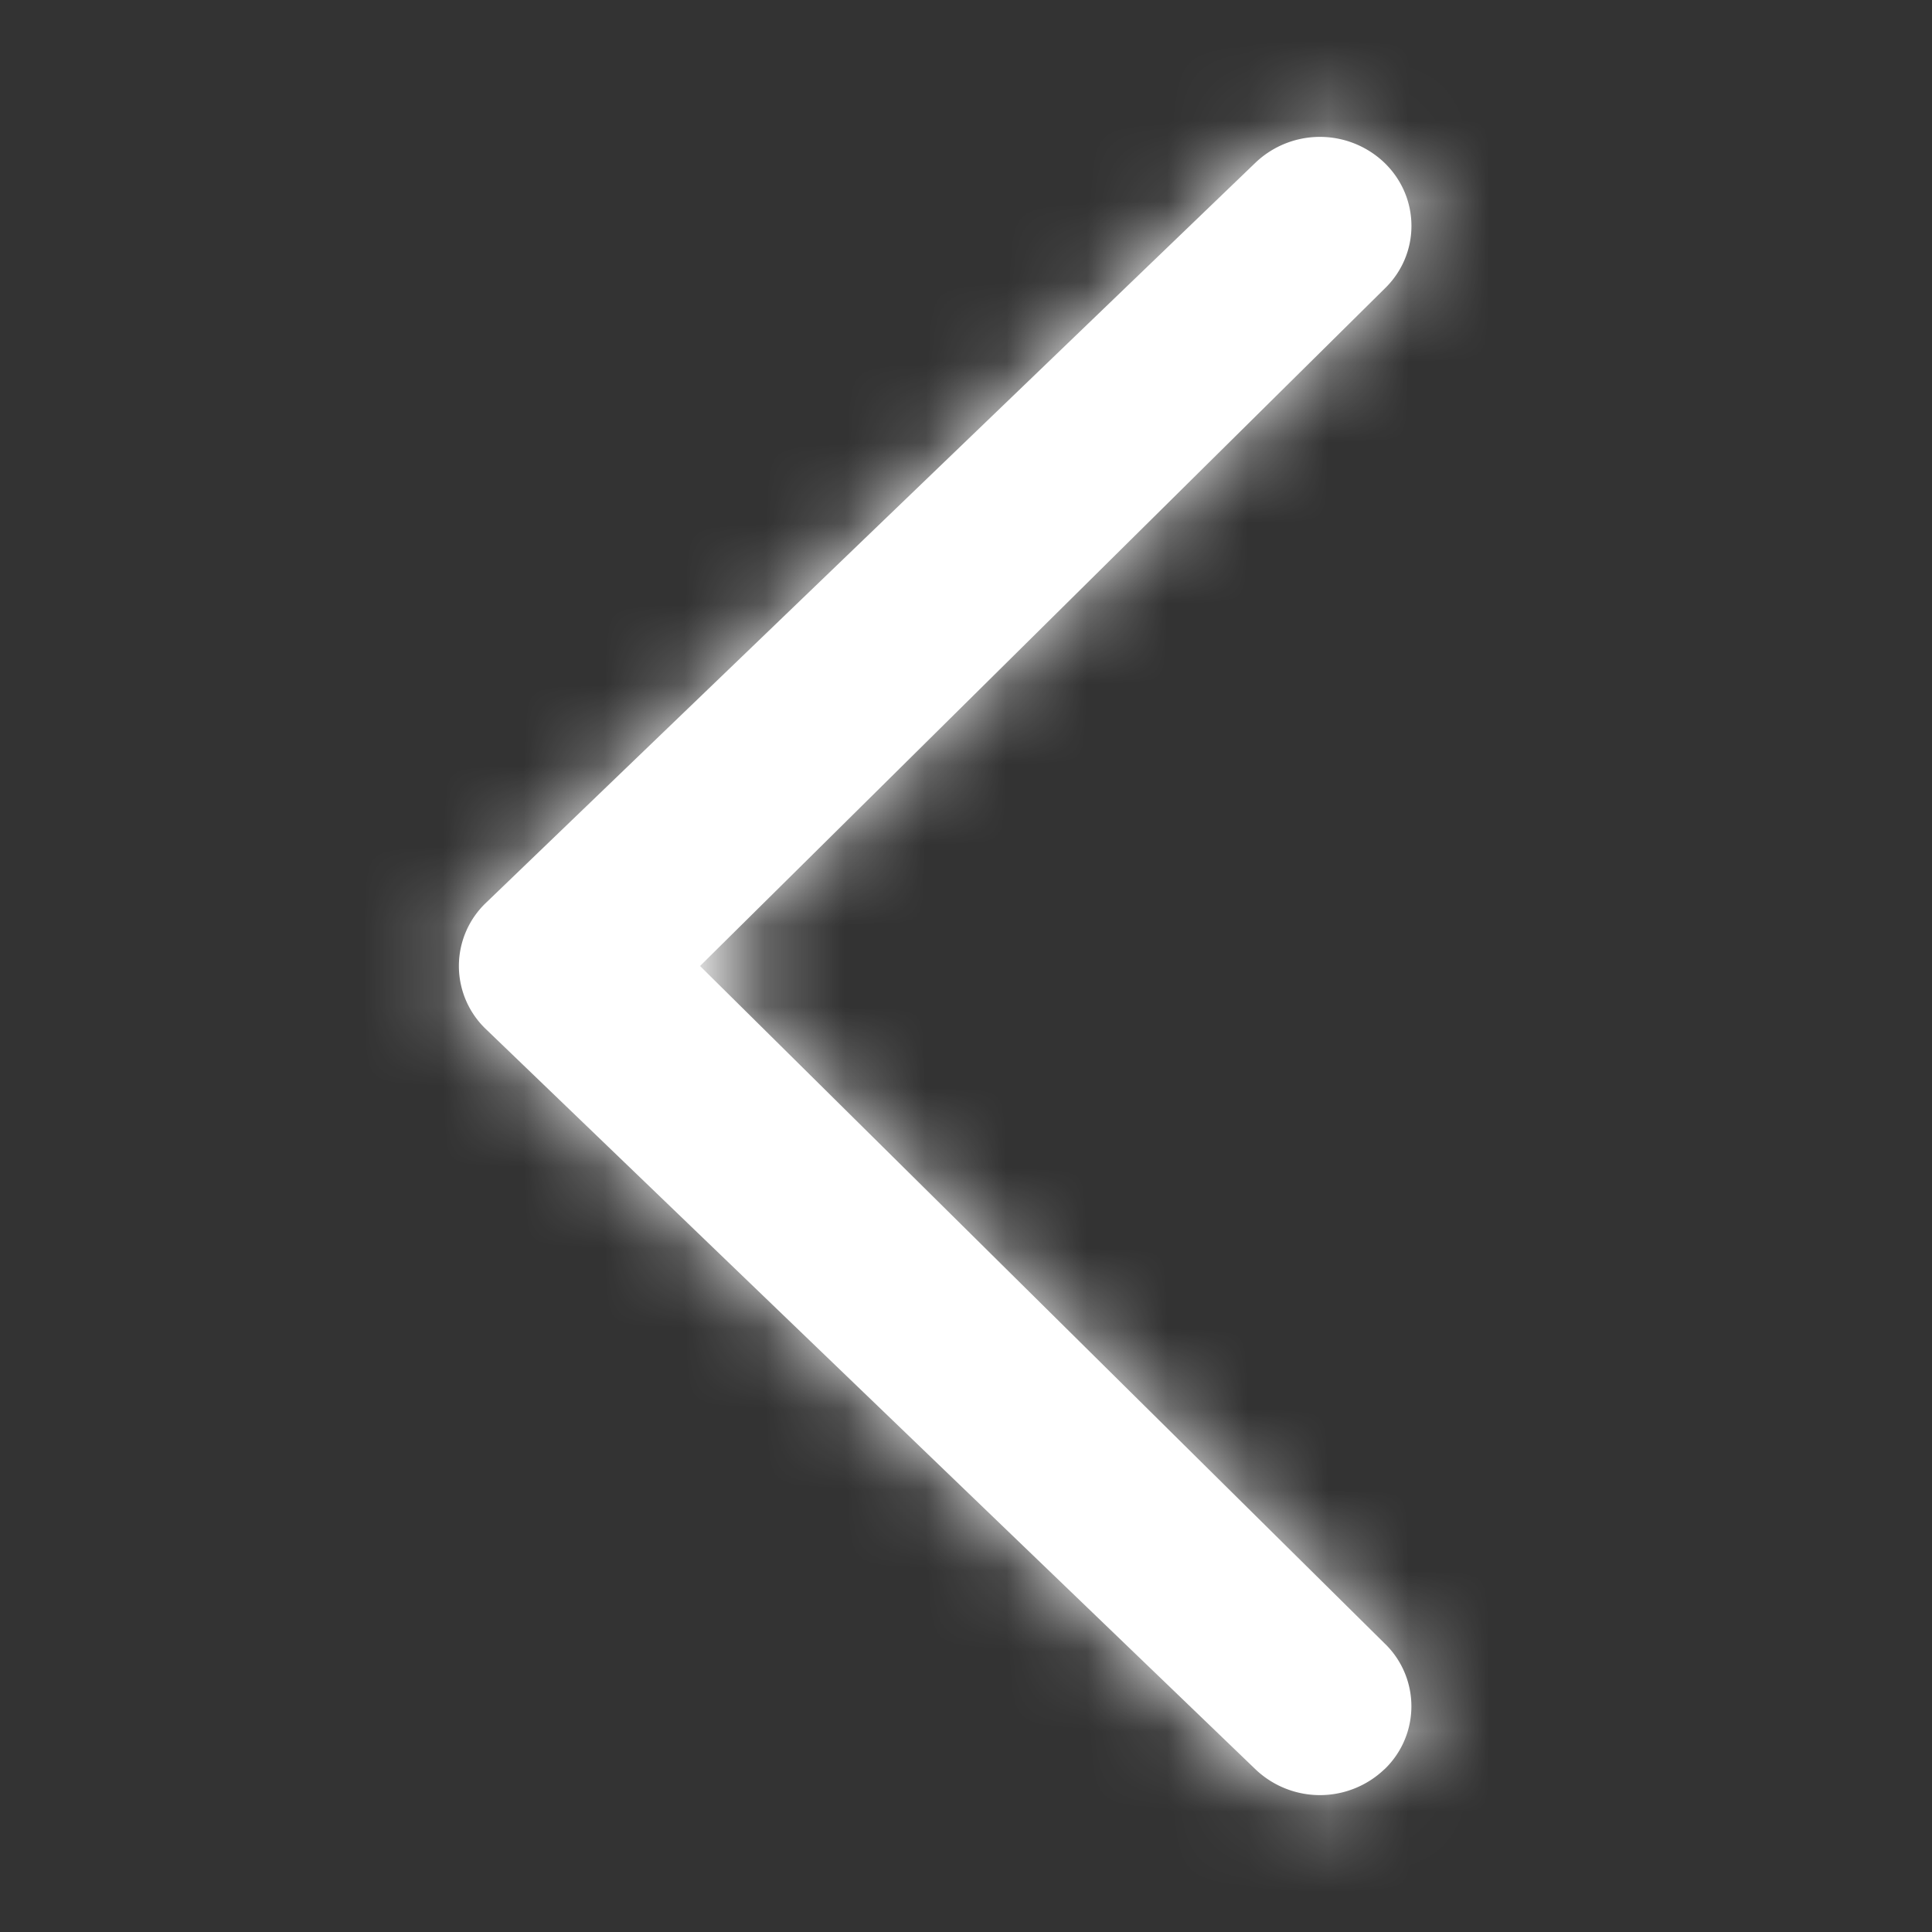 
<svg xmlns="http://www.w3.org/2000/svg" xmlns:xlink="http://www.w3.org/1999/xlink" width="24" height="24" viewBox="0 0 24 24">
    <rect x="0" y="0" width="24" height="24" fill="#333333" stroke="none"/>
    <defs>
        <path id="a" d="M12.196 20.98a1.16 1.16 0 0 1-1.599 0l-9.56-9.195a1.084 1.084 0 0 1 0-1.57l9.56-9.195a1.16 1.16 0 0 1 1.599 0c.449.432.45 1.137.003 1.567L3.696 11l8.501 8.412a1.083 1.083 0 0 1-.001 1.569z"/>
    </defs>
    <g fill="none" fill-rule="evenodd" transform="translate(5 1)">
        <mask id="b" fill="#fff">
            <use xlink:href="#a"/>
        </mask>
        <use fill="#fff" xlink:href="#a"/>
        <g fill="#fff" mask="url(#b)">
            <path d="M-5-1h24v24H-5z"/>
        </g>
    </g>
</svg>
